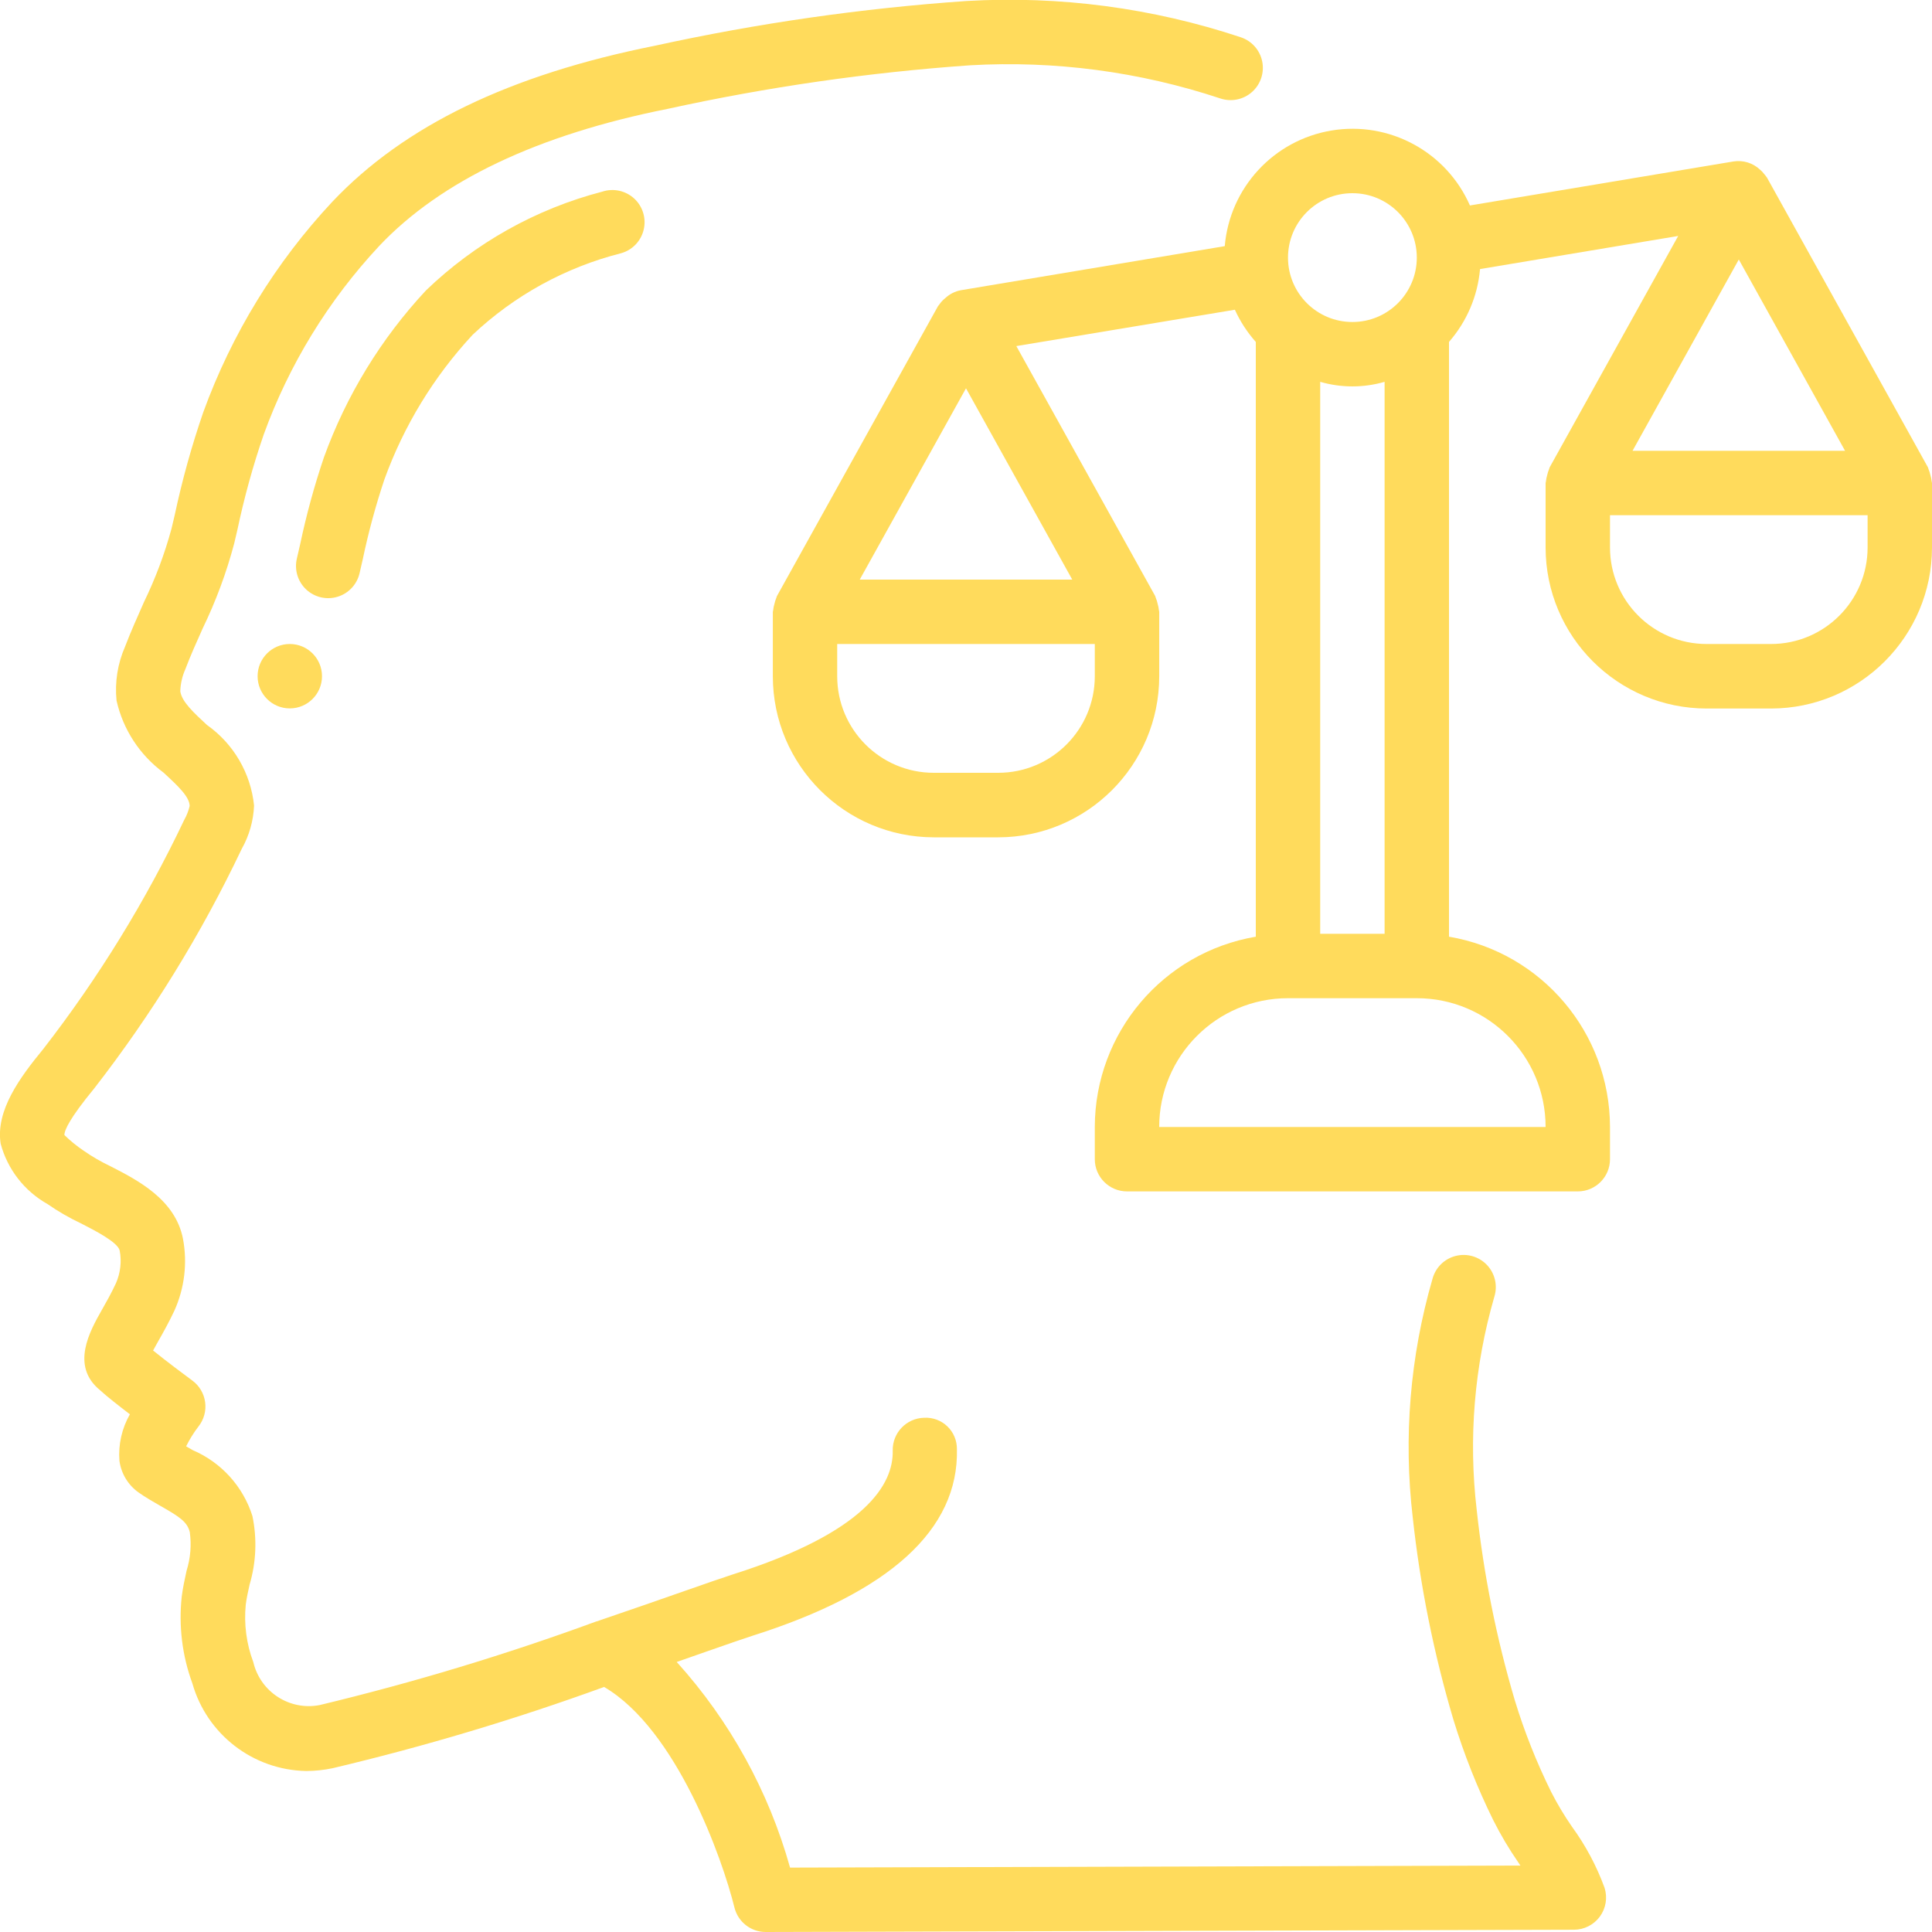 <?xml version="1.0" encoding="UTF-8"?> <svg xmlns="http://www.w3.org/2000/svg" xmlns:xlink="http://www.w3.org/1999/xlink" xmlns:svgjs="http://svgjs.com/svgjs" width="512" height="512" x="0" y="0" viewBox="0 0 60 60" style="enable-background:new 0 0 512 512" xml:space="preserve" class=""> <g> <!-- Generator: Sketch 51.3 (57544) - http://www.bohemiancoding.com/sketch --> <title xmlns="http://www.w3.org/2000/svg">040 - Law</title> <desc xmlns="http://www.w3.org/2000/svg">Created with Sketch.</desc> <defs xmlns="http://www.w3.org/2000/svg"></defs> <g xmlns="http://www.w3.org/2000/svg" id="Page-1" stroke="none" stroke-width="1" fill="none" fill-rule="evenodd"> <g id="040---Law" transform="translate(-1, -1)" fill="#000000" fill-rule="nonzero"> <path d="M31.121,3.028 C33.756,2.876 36.395,3.226 38.9,4.058 C39.239,4.171 39.614,4.095 39.881,3.858 C40.149,3.621 40.27,3.259 40.199,2.908 C40.128,2.557 39.874,2.271 39.535,2.158 C36.793,1.245 33.903,0.863 31.018,1.031 C27.764,1.257 24.531,1.721 21.345,2.419 C16.836,3.319 13.559,4.9 11.322,7.264 C9.557,9.152 8.193,11.378 7.311,13.807 C6.951,14.852 6.655,15.919 6.425,17 L6.325,17.422 C6.112,18.206 5.825,18.969 5.47,19.7 C5.27,20.156 5.062,20.612 4.883,21.084 C4.653,21.609 4.562,22.185 4.619,22.756 C4.82,23.652 5.337,24.446 6.076,24.992 C6.565,25.44 6.886,25.756 6.89,26.031 C6.854,26.183 6.797,26.329 6.72,26.465 C5.522,28.986 4.056,31.37 2.345,33.576 C1.62,34.458 0.86,35.487 1.02,36.517 C1.232,37.312 1.756,37.987 2.472,38.391 C2.801,38.619 3.148,38.82 3.51,38.991 C3.942,39.212 4.667,39.582 4.718,39.841 C4.781,40.183 4.74,40.536 4.6,40.854 C4.451,41.174 4.295,41.449 4.16,41.686 C3.794,42.333 3.181,43.417 4.105,44.172 C4.321,44.372 4.694,44.661 5.034,44.922 C4.784,45.36 4.67,45.862 4.709,46.365 C4.762,46.761 4.977,47.117 5.302,47.349 C5.524,47.505 5.761,47.641 5.994,47.774 C6.586,48.11 6.817,48.267 6.894,48.581 C6.95,48.983 6.915,49.393 6.794,49.781 C6.735,50.048 6.678,50.316 6.644,50.581 C6.545,51.492 6.657,52.414 6.973,53.275 C7.423,54.864 8.86,55.971 10.511,56 C10.787,55.999 11.061,55.97 11.331,55.913 C14.188,55.236 17.003,54.393 19.762,53.39 C22.015,54.712 23.438,58.732 23.809,60.241 C23.92,60.687 24.32,61 24.78,61 L49.88,60.93 C50.198,60.929 50.497,60.777 50.685,60.521 C50.873,60.264 50.927,59.933 50.832,59.63 C50.585,58.952 50.244,58.313 49.819,57.73 C49.579,57.384 49.363,57.023 49.172,56.648 C48.719,55.732 48.341,54.78 48.043,53.802 C47.472,51.87 47.076,49.89 46.86,47.887 C46.6,45.669 46.786,43.421 47.407,41.275 C47.516,40.929 47.43,40.551 47.181,40.287 C46.932,40.023 46.559,39.915 46.208,40.004 C45.856,40.093 45.58,40.366 45.487,40.717 C44.791,43.121 44.582,45.64 44.874,48.126 C45.105,50.251 45.527,52.351 46.135,54.4 C46.464,55.475 46.879,56.522 47.376,57.53 C47.604,57.983 47.863,58.42 48.151,58.837 L48.218,58.937 L25.536,59 C24.872,56.628 23.667,54.442 22.016,52.614 L22.916,52.299 C23.586,52.065 24.091,51.889 24.35,51.806 C28.634,50.451 30.776,48.5 30.718,46.006 C30.721,45.739 30.614,45.482 30.421,45.297 C30.228,45.112 29.967,45.015 29.7,45.03 C29.148,45.043 28.711,45.501 28.724,46.053 C28.748,47.082 27.905,48.583 23.748,49.898 C23.477,49.985 22.955,50.167 22.262,50.409 C21.519,50.669 20.574,50.999 19.532,51.353 L19.525,51.353 C16.711,52.385 13.839,53.253 10.925,53.953 C9.993,54.132 9.085,53.544 8.867,52.62 C8.653,52.051 8.573,51.441 8.632,50.836 C8.658,50.626 8.706,50.418 8.752,50.209 C8.956,49.518 8.986,48.787 8.839,48.081 C8.548,47.162 7.872,46.416 6.987,46.036 L6.78,45.917 C6.888,45.699 7.017,45.492 7.165,45.299 C7.333,45.086 7.407,44.815 7.371,44.547 C7.335,44.278 7.192,44.036 6.974,43.875 C6.734,43.699 6.168,43.275 5.754,42.941 C5.802,42.854 5.854,42.758 5.904,42.671 C6.061,42.396 6.24,42.076 6.415,41.706 C6.731,41.005 6.825,40.224 6.682,39.468 C6.442,38.248 5.273,37.65 4.421,37.214 C4.133,37.077 3.857,36.917 3.596,36.735 C3.383,36.591 3.184,36.429 3,36.25 C3,36.098 3.163,35.73 3.925,34.803 C5.716,32.497 7.252,30.004 8.505,27.367 C8.739,26.954 8.871,26.491 8.89,26.016 C8.787,25.011 8.254,24.099 7.429,23.516 C7.029,23.145 6.644,22.795 6.599,22.469 C6.606,22.233 6.659,22.001 6.755,21.785 C6.918,21.356 7.106,20.936 7.295,20.515 C7.705,19.669 8.033,18.786 8.273,17.878 L8.373,17.452 C8.584,16.452 8.856,15.466 9.188,14.5 C9.976,12.324 11.197,10.331 12.776,8.639 C14.689,6.615 17.7,5.183 21.74,4.38 C24.83,3.702 27.965,3.25 31.121,3.028 Z" id="Shape" fill="#ffdb5c" data-original="#000000" style="" class=""></path> <path d="M12.167,18.8 L12.267,18.365 C12.442,17.53 12.666,16.705 12.936,15.895 C13.539,14.226 14.472,12.695 15.68,11.395 C16.976,10.173 18.562,9.302 20.289,8.864 C20.638,8.766 20.906,8.487 20.99,8.134 C21.075,7.782 20.962,7.412 20.696,7.166 C20.429,6.921 20.051,6.838 19.707,6.951 C17.646,7.487 15.759,8.544 14.226,10.022 C12.833,11.518 11.757,13.279 11.061,15.2 C10.761,16.087 10.514,16.99 10.321,17.906 L10.221,18.339 C10.136,18.688 10.244,19.056 10.505,19.303 C10.767,19.55 11.14,19.638 11.484,19.533 C11.828,19.428 12.089,19.147 12.168,18.796 L12.167,18.8 Z" id="Shape" fill="#ffdb5c" data-original="#000000" style="" class=""></path> <circle id="Oval" cx="10" cy="22" r="1" fill="#ffdb5c" data-original="#000000" style="" class=""></circle> <path d="M60.95,15.754 C60.936,15.689 60.916,15.625 60.89,15.564 C60.882,15.548 60.883,15.53 60.874,15.514 L55.874,6.514 C55.868,6.504 55.859,6.498 55.854,6.488 C55.836,6.459 55.813,6.437 55.793,6.41 C55.754,6.357 55.708,6.309 55.658,6.267 C55.437,6.06 55.134,5.967 54.835,6.014 L46.65,7.381 C45.918,5.714 44.149,4.755 42.352,5.053 C40.556,5.351 39.19,6.83 39.036,8.644 L30.836,10.014 C30.657,10.048 30.492,10.132 30.359,10.256 C30.315,10.29 30.275,10.328 30.238,10.37 C30.214,10.401 30.189,10.429 30.168,10.461 C30.147,10.493 30.138,10.494 30.127,10.514 L25.127,19.514 C25.118,19.53 25.119,19.548 25.111,19.564 C25.085,19.625 25.065,19.688 25.051,19.753 C25.031,19.818 25.018,19.885 25.011,19.953 C25.011,19.971 25.001,19.986 25.001,20.004 L25.001,22.004 C25.004,24.764 27.241,27.001 30.001,27.004 L32.001,27.004 C34.761,27.001 36.998,24.764 37.001,22.004 L37.001,20 C37.001,19.982 36.992,19.967 36.991,19.949 C36.984,19.881 36.971,19.814 36.951,19.749 C36.937,19.684 36.917,19.62 36.891,19.559 C36.883,19.543 36.884,19.525 36.875,19.509 L32.563,11.748 L39.35,10.619 C39.515,10.983 39.734,11.32 40,11.619 L40,30.09 C37.117,30.58 35.005,33.075 35,36 L35,37 C35,37.552 35.448,38 36,38 L50,38 C50.552,38 51,37.552 51,37 L51,36 C50.995,33.075 48.883,30.58 46,30.09 L46,11.618 C46.553,10.985 46.891,10.193 46.964,9.356 L53.118,8.328 L49.126,15.514 C49.117,15.53 49.118,15.548 49.11,15.564 C49.084,15.625 49.064,15.688 49.05,15.753 C49.03,15.818 49.017,15.885 49.01,15.953 C49.01,15.971 49,15.986 49,16.004 L49,18.004 C49.003,20.764 51.24,23.001 54,23.004 L56,23.004 C58.76,23.001 60.997,20.764 61,18.004 L61,16 C61,15.982 60.991,15.967 60.99,15.949 C60.983,15.883 60.97,15.818 60.95,15.754 Z M58.3,15 L51.7,15 L55,9.059 L58.3,15 Z M42,12.858 C42.653,13.047 43.347,13.047 44,12.858 L44,30 L42,30 L42,12.858 Z M43,7 C44.105,7 45,7.895 45,9 C45,10.105 44.105,11 43,11 C41.895,11 41,10.105 41,9 C41,7.895 41.895,7 43,7 Z M31,13.059 L34.3,19 L27.7,19 L31,13.059 Z M35,22 C35,23.657 33.657,25 32,25 L30,25 C28.343,25 27,23.657 27,22 L27,21 L35,21 L35,22 Z M49,36 L37,36 C37,33.791 38.791,32 41,32 L45,32 C47.209,32 49,33.791 49,36 Z M59,18 C59,19.657 57.657,21 56,21 L54,21 C52.343,21 51,19.657 51,18 L51,17 L59,17 L59,18 Z" id="Shape" fill="#ffdb5c" data-original="#000000" style="" class=""></path> </g> </g> </g> </svg> 